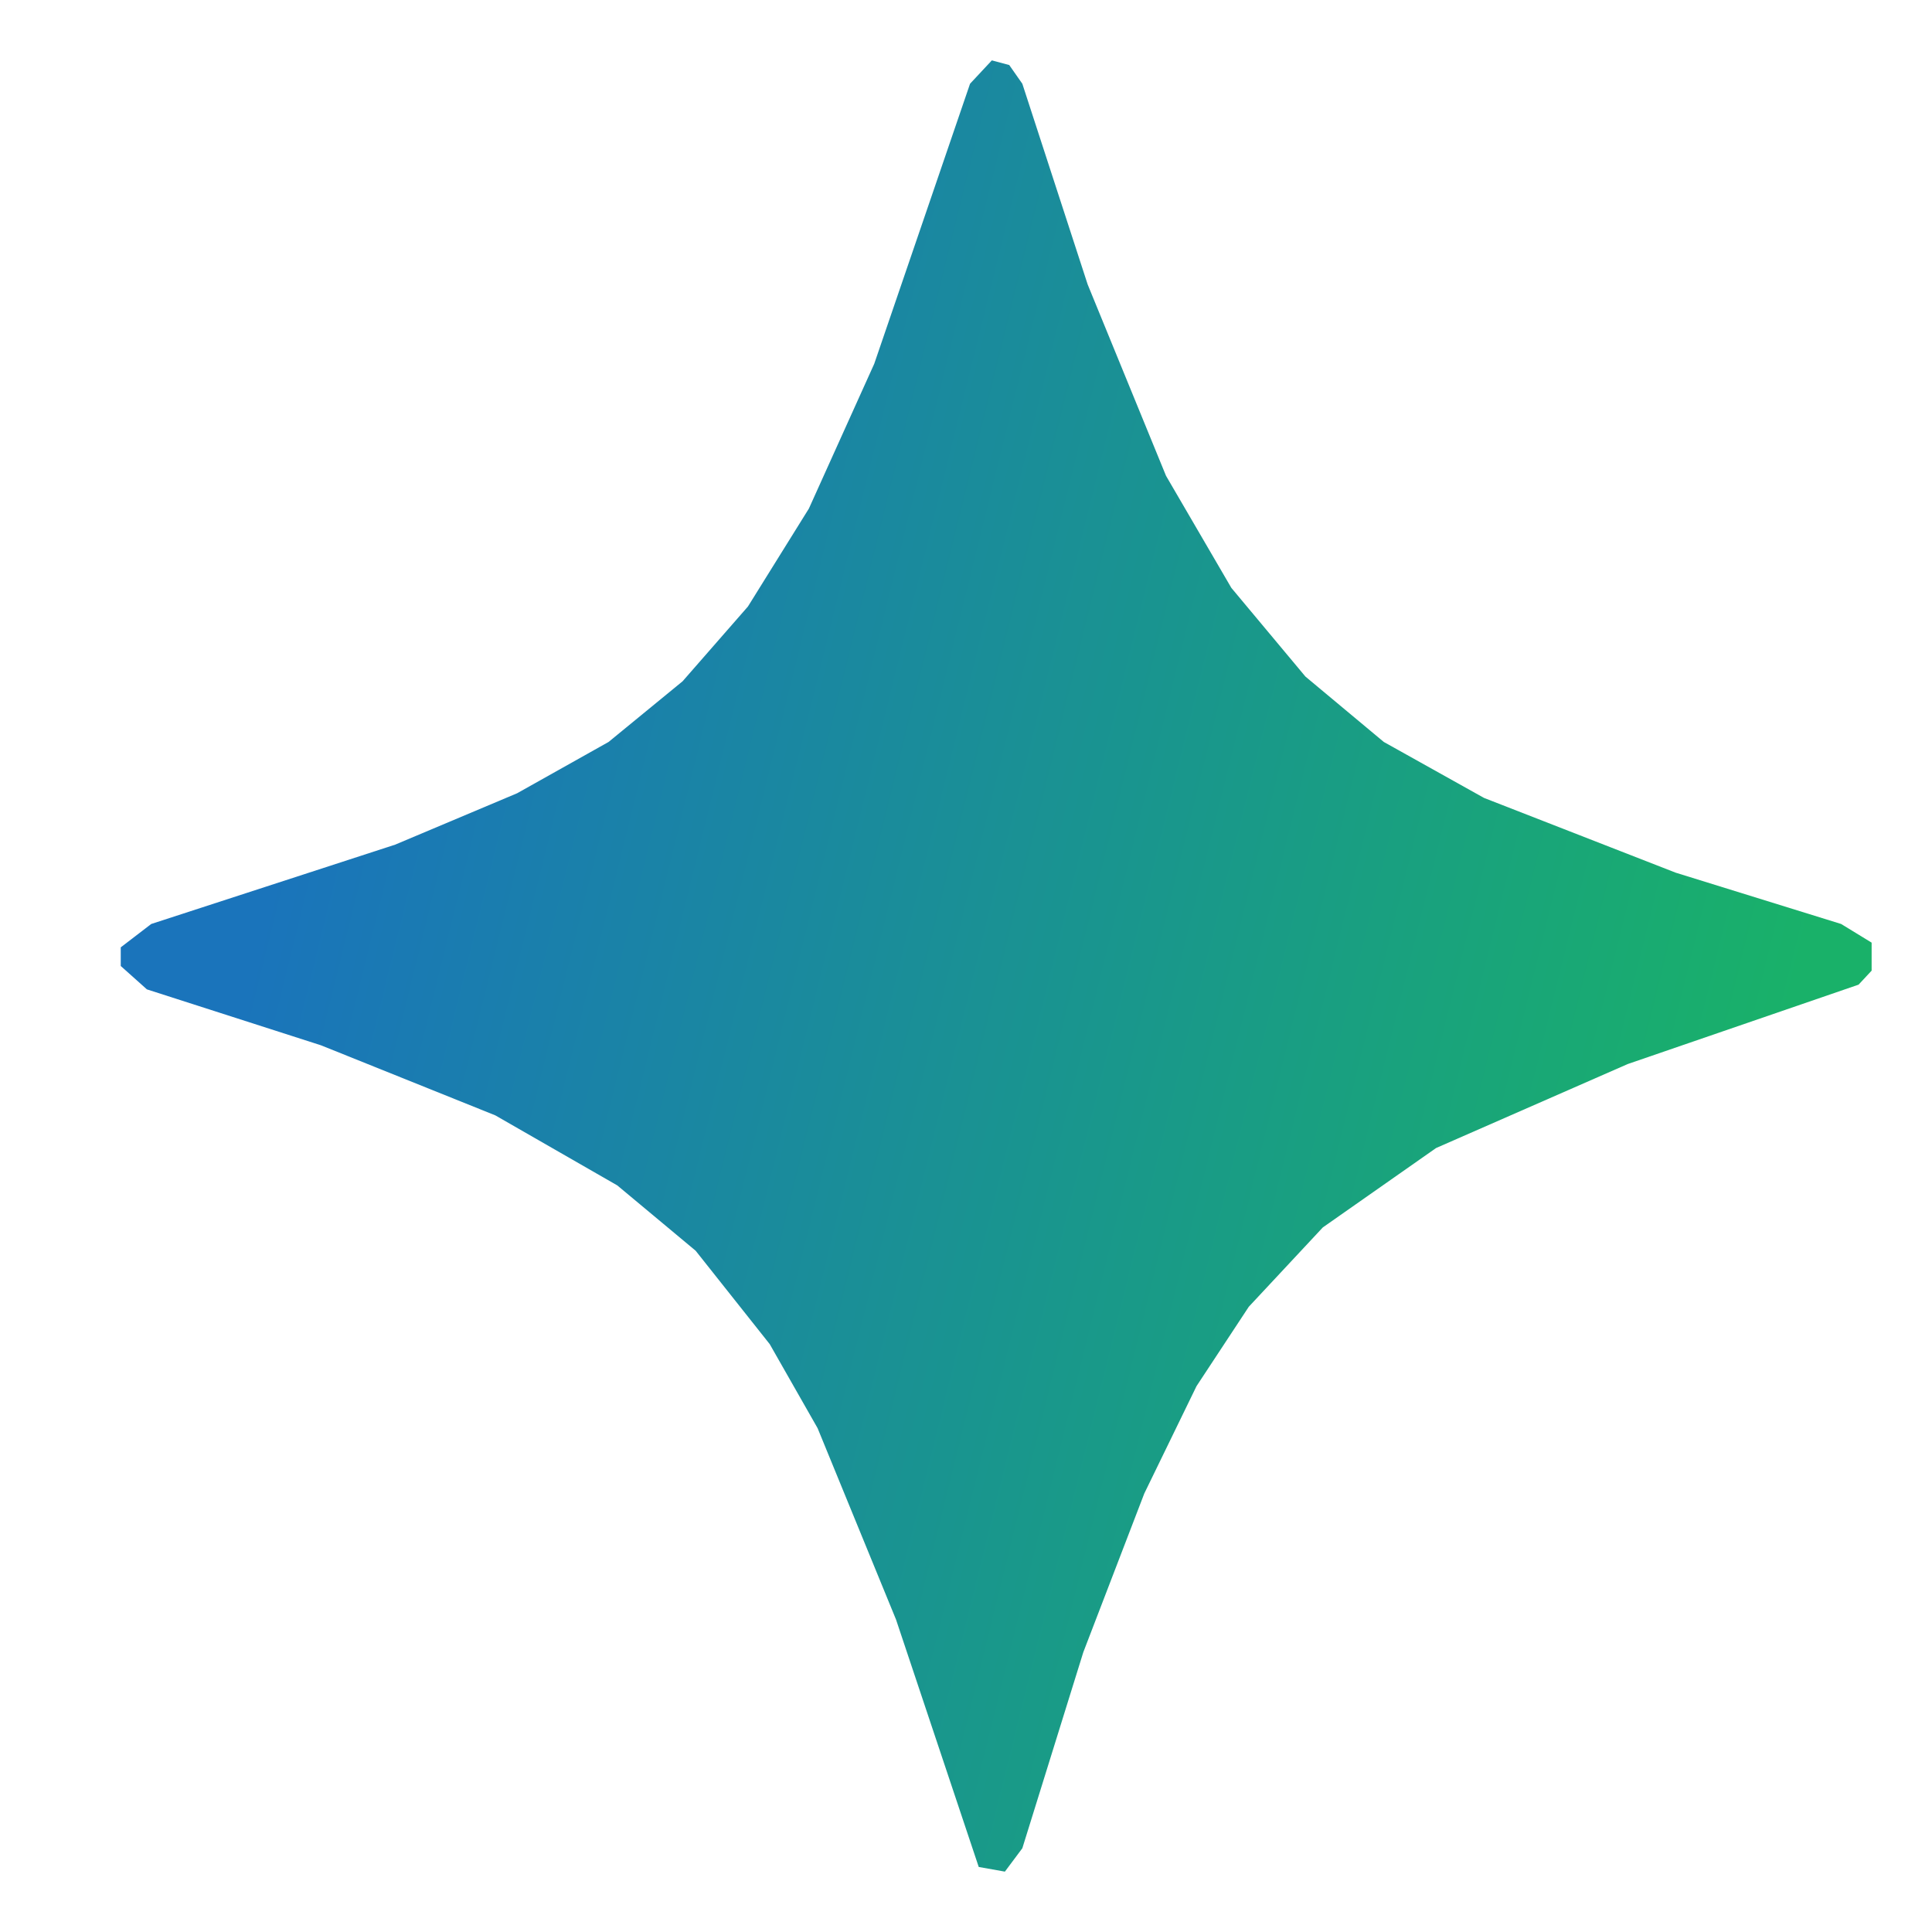 <svg width="32" height="32" viewBox="0 0 32 32" fill="none" xmlns="http://www.w3.org/2000/svg">
<path d="M16.428 1L16.067 1.387L14.48 6.026L13.398 8.423L12.388 10.046L11.306 11.284L10.08 12.289L8.565 13.139L6.545 13.99L2.505 15.304L2 15.691V16L2.433 16.387L5.318 17.314L8.204 18.474L10.224 19.634L11.522 20.716L12.749 22.263L13.542 23.655L14.841 26.825L16.211 30.923L16.644 31L16.933 30.613L17.943 27.366L18.953 24.737L19.818 22.959L20.684 21.644L21.91 20.33L23.786 19.015L26.96 17.624L30.784 16.309L31 16.077V15.613L30.495 15.304L27.754 14.454L24.58 13.216L22.92 12.289L21.622 11.206L20.395 9.737L19.313 7.881L18.015 4.711L16.933 1.387L16.716 1.077L16.428 1Z" fill="url(#paint0_linear_177_1797)"/>
<defs>
<linearGradient id="paint0_linear_177_1797" x1="29.5" y1="17.5" x2="5.25" y2="11.5" gradientUnits="userSpaceOnUse">
<stop stop-color="#19B169"/>
<stop offset="1" stop-color="#1A74BB"/>
</linearGradient>
</defs>
</svg>
